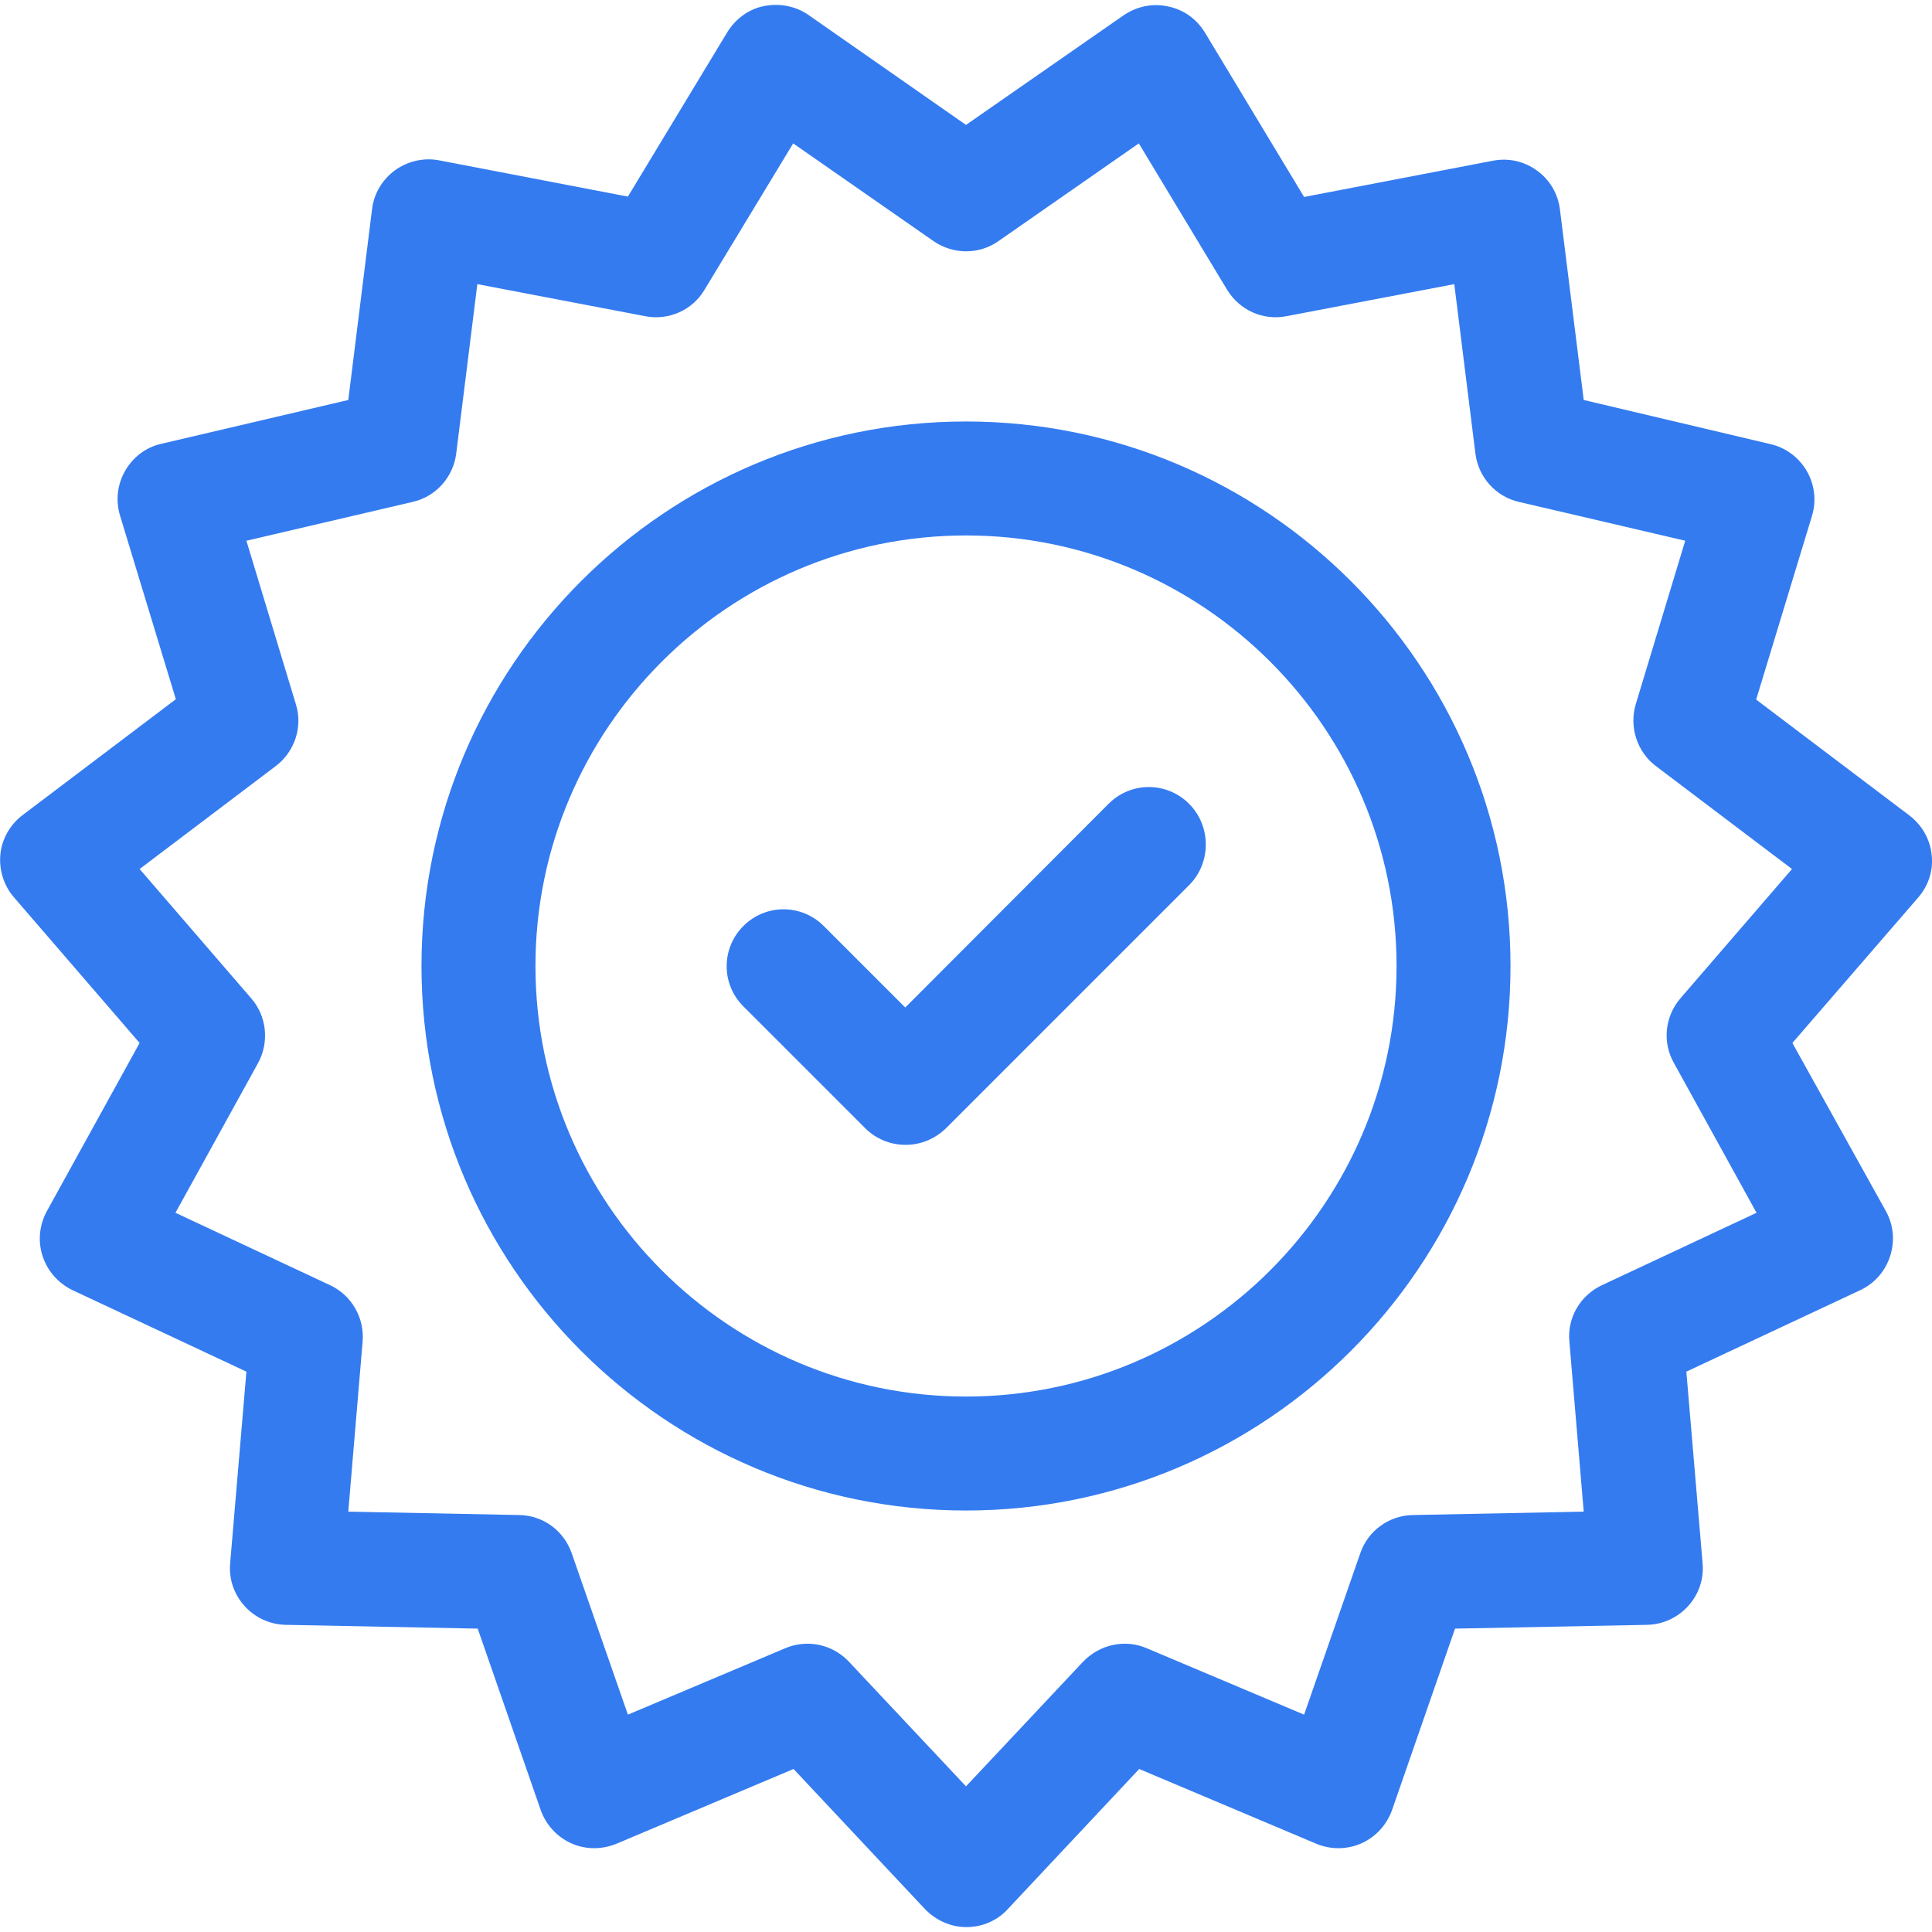 <?xml version="1.0" encoding="utf-8"?>
<!-- Generator: Adobe Illustrator 24.0.3, SVG Export Plug-In . SVG Version: 6.00 Build 0)  -->
<svg version="1.1" id="Capa_1" xmlns="http://www.w3.org/2000/svg" xmlns:xlink="http://www.w3.org/1999/xlink" x="0px" y="0px"
	 viewBox="0 0 512 512" style="enable-background:new 0 0 512 512;" xml:space="preserve">
<style type="text/css">
	.st0{fill:#347BF0;}
</style>
<g>
	<g>
		<path class="st0" d="M511.9,226.5c-0.4-4.1-2.6-7.9-5.9-10.4l-40.6-30.7l14.8-48.7c1.2-4,0.7-8.3-1.4-11.9
			c-2.1-3.6-5.6-6.2-9.6-7.1L419.7,106l-6.3-50.5c-0.5-4.1-2.7-7.9-6.1-10.3c-3.4-2.5-7.6-3.4-11.7-2.6l-50,9.6L319.3,8.6
			c-2.2-3.6-5.7-6.1-9.8-6.9c-4.1-0.9-8.3,0-11.8,2.4L256,33.1L214.3,4c-3.4-2.4-7.7-3.2-11.8-2.4s-7.6,3.4-9.8,7l-26.3,43.5
			l-50-9.6c-4.1-0.8-8.3,0.2-11.7,2.6c-3.4,2.5-5.6,6.2-6.1,10.3L92.3,106l-49.5,11.6c-4.1,0.9-7.5,3.5-9.6,7.1
			c-2.1,3.6-2.6,7.9-1.4,11.9l14.8,48.7L6,216c-3.3,2.5-5.5,6.3-5.9,10.4c-0.4,4.1,0.9,8.3,3.6,11.4L37,276.4l-24.6,44.6
			c-2,3.7-2.4,8-1.1,11.9c1.3,4,4.2,7.2,7.9,9l46.1,21.6l-4.3,50.7c-0.4,4.2,1,8.3,3.8,11.4c2.8,3.1,6.7,4.9,10.9,5l50.9,1
			l16.7,48.1c1.4,3.9,4.3,7.1,8.1,8.8c3.8,1.7,8.1,1.7,12,0.1l46.9-19.8l34.8,37.1c2.9,3,6.8,4.8,11,4.8s8.2-1.7,11-4.8l34.8-37.1
			l46.9,19.8c3.8,1.6,8.2,1.6,12-0.1c3.8-1.7,6.7-4.9,8.1-8.8l16.7-48.1l50.9-1c4.2-0.1,8.1-1.9,10.9-5s4.2-7.2,3.8-11.4l-4.3-50.7
			l46.1-21.6c3.8-1.8,6.6-5,7.9-9c1.3-4,0.9-8.3-1.1-11.9L475,276.4l33.3-38.5C511.1,234.7,512.4,230.6,511.9,226.5z M443.6,281.7
			l21.9,39.7l-41,19.2c-5.7,2.7-9.2,8.6-8.6,14.9l3.8,45.1l-45.3,0.9c-6.3,0.1-11.9,4.2-13.9,10.1l-14.9,42.8l-41.7-17.6
			c-5.8-2.5-12.5-1-16.9,3.6l-31,33l-31-33c-2.9-3.1-6.9-4.8-11-4.8c-2,0-4,0.4-5.9,1.2l-41.7,17.6l-14.9-42.8
			c-2.1-6-7.6-10-13.9-10.1l-45.3-0.9l3.8-45.1c0.5-6.3-2.9-12.2-8.6-14.9l-41-19.2l21.9-39.7c3-5.5,2.3-12.4-1.8-17.1L37,230.3
			L73.1,203c5-3.8,7.2-10.4,5.3-16.4l-13.1-43.3l44.1-10.3c6.1-1.4,10.7-6.5,11.5-12.8l5.6-44.9l44.5,8.5c6.2,1.2,12.5-1.6,15.7-7
			L210.2,38l37.2,25.9c5.2,3.6,12.1,3.6,17.2,0L301.8,38l23.4,38.8c3.3,5.4,9.5,8.2,15.7,7l44.5-8.5l5.6,44.9
			c0.8,6.3,5.4,11.4,11.5,12.8l44.1,10.3l-13.1,43.3c-1.8,6,0.3,12.6,5.3,16.4l36.1,27.3l-29.6,34.3
			C441.2,269.4,440.5,276.2,443.6,281.7z"/>
	</g>
</g>
<g>
	<g>
		<path class="st0" d="M256,111.7c-79.6,0-144.3,64.7-144.3,144.3S176.4,400.3,256,400.3S400.3,335.6,400.3,256
			S335.6,111.7,256,111.7z M256,370.1c-62.9,0-114.1-51.2-114.1-114.1S193.1,141.9,256,141.9S370.1,193.1,370.1,256
			S318.9,370.1,256,370.1z"/>
	</g>
</g>
<g>
	<g>
		<path class="st0" d="M315.1,213c-5.9-5.9-15.4-5.9-21.3,0L239.9,267l-21.6-21.6c-5.9-5.9-15.4-5.9-21.3,0
			c-5.9,5.9-5.9,15.4,0,21.3l32.3,32.3c2.9,2.9,6.8,4.4,10.7,4.4c3.9,0,7.7-1.5,10.7-4.4l64.6-64.6C321,228.5,321,218.9,315.1,213z"
			/>
	</g>
</g>
</svg>
